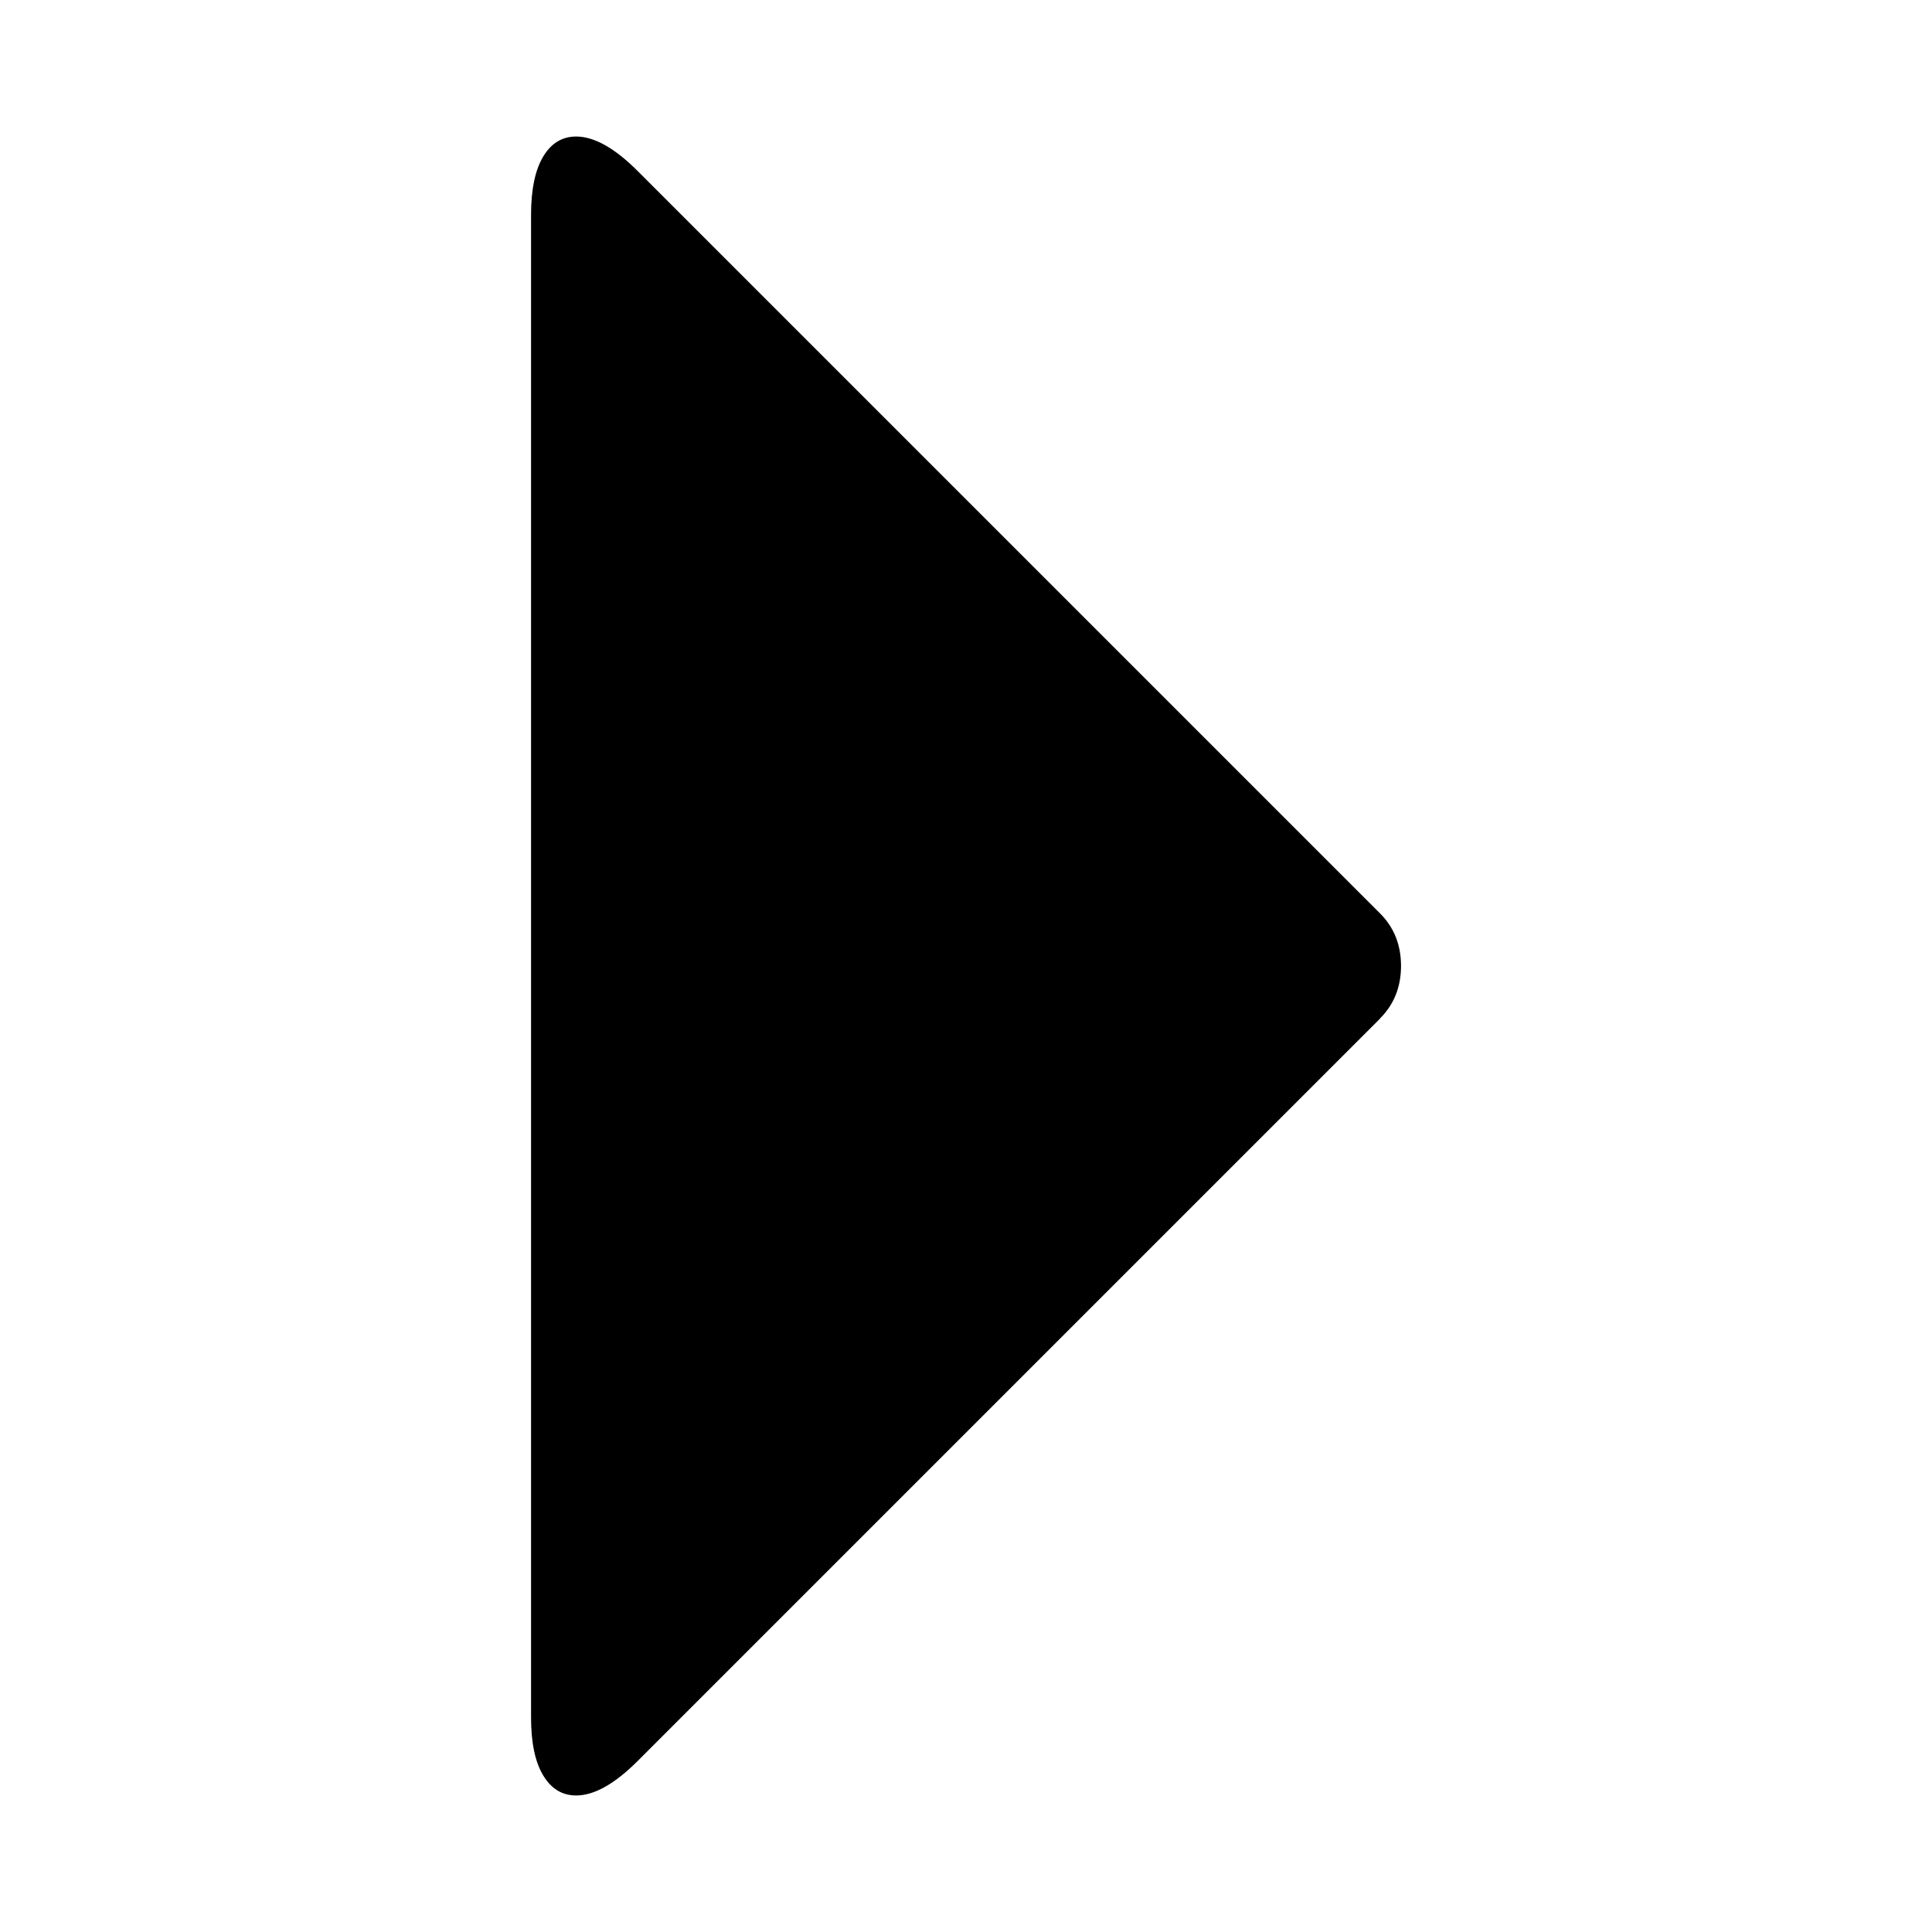 <?xml version="1.0" encoding="UTF-8" standalone="no"?>
<!-- Generated by IcoMoon.io -->

<svg
   xmlns:dc="http://purl.org/dc/elements/1.1/"
   xmlns:cc="http://creativecommons.org/ns#"
   xmlns:rdf="http://www.w3.org/1999/02/22-rdf-syntax-ns#"
   xmlns:svg="http://www.w3.org/2000/svg"
   xmlns="http://www.w3.org/2000/svg"
   xmlns:sodipodi="http://sodipodi.sourceforge.net/DTD/sodipodi-0.dtd"
   xmlns:inkscape="http://www.inkscape.org/namespaces/inkscape"
   version="1.1"
   width="24"
   height="24"
   viewBox="0 0 24 24"
   id="svg6"
   sodipodi:docname="uniE250.svg"
   inkscape:version="0.92.3 (2405546, 2018-03-11)">
  <defs
     id="defs10" />
  <sodipodi:namedview
     pagecolor="#ffffff"
     bordercolor="#666666"
     borderopacity="1"
     objecttolerance="10"
     gridtolerance="10"
     guidetolerance="10"
     inkscape:pageopacity="0"
     inkscape:pageshadow="2"
     inkscape:window-width="1280"
     inkscape:window-height="995"
     id="namedview8"
     showgrid="false"
     inkscape:zoom="7.375"
     inkscape:cx="16"
     inkscape:cy="16"
     inkscape:window-x="1600"
     inkscape:window-y="0"
     inkscape:window-maximized="1"
     inkscape:current-layer="svg6" />
  <title
     id="title2">uniE250</title>
  <path
     d="m 17.143,12.654 -9.221,9.221 q -0.429,0.429 -0.765,0.429 -0.261,0 -0.411,-0.252 -0.15,-0.252 -0.149,-0.719 V 2.667 q 0,-0.467 0.149,-0.719 0.149,-0.252 0.411,-0.252 0.336,0 0.765,0.429 l 9.221,9.221 q 0.261,0.261 0.261,0.653 0,0.392 -0.261,0.653 z"
     id="path4"
     inkscape:connector-curvature="0"
     style="stroke-width:0.7" />
</svg>
